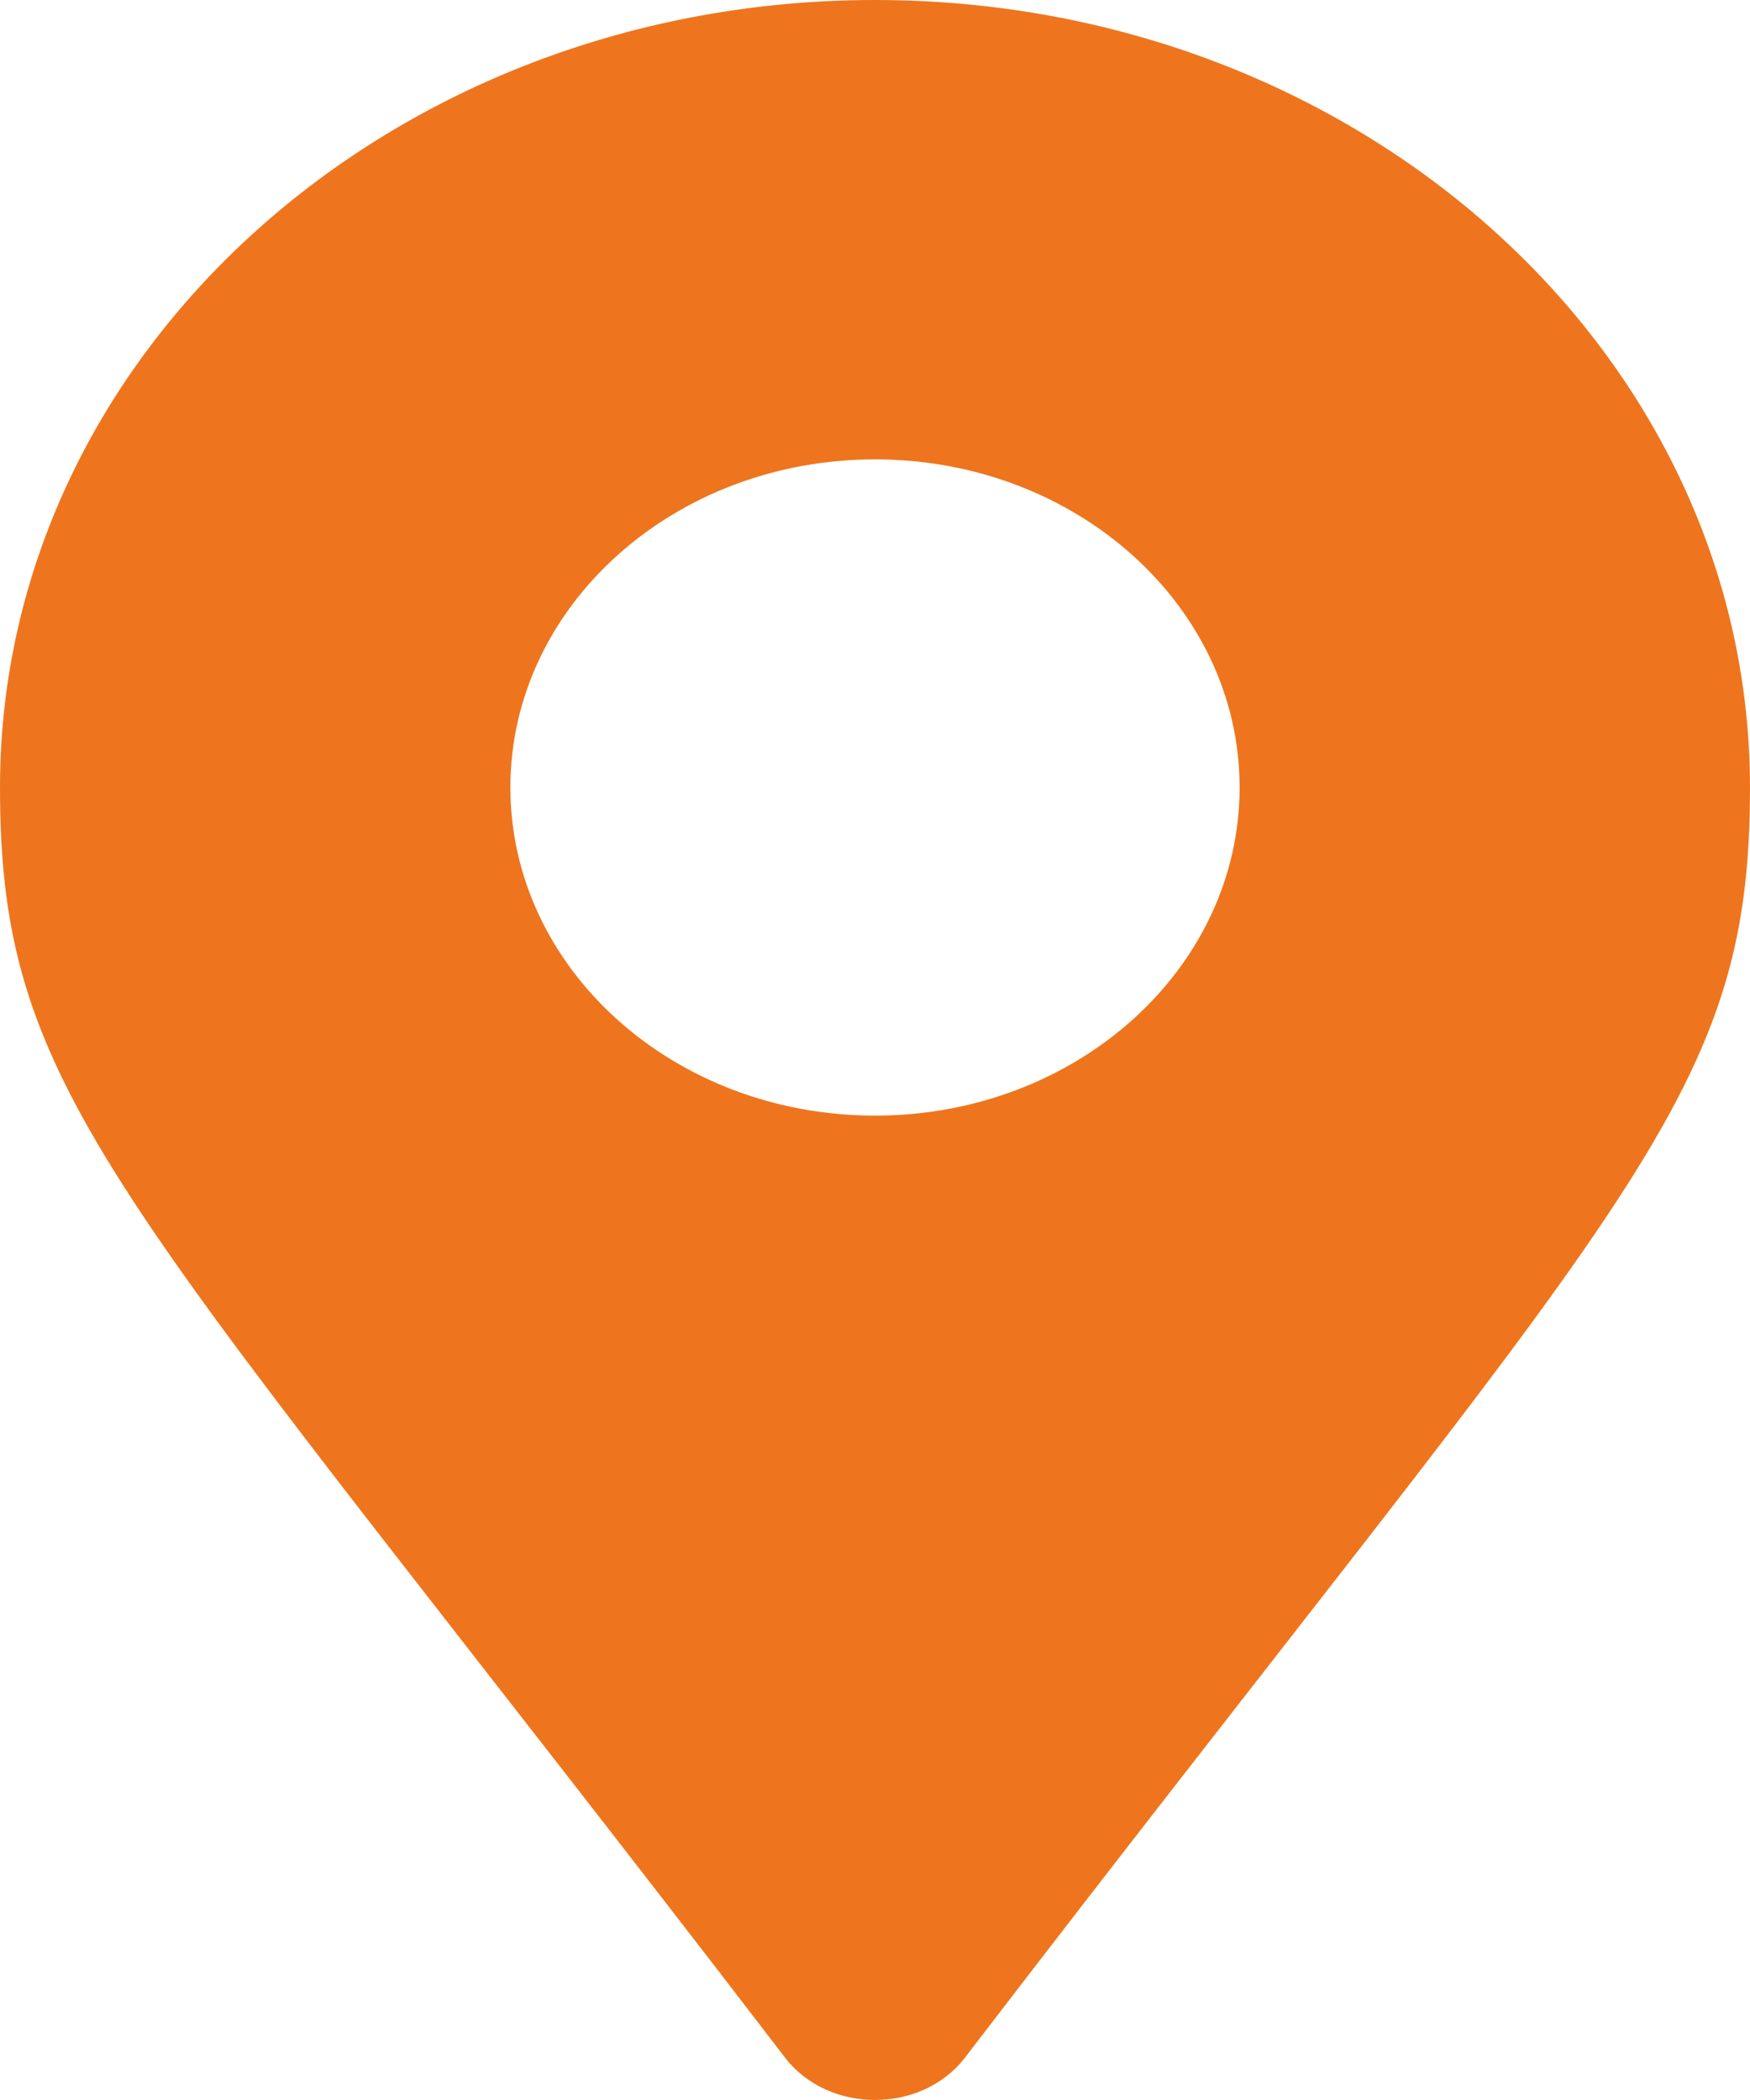 <svg width="20" height="24" viewBox="0 0 20 24" fill="none" xmlns="http://www.w3.org/2000/svg">
<path d="M8.972 23.516C1.405 13.642 0 12.629 0 9C0 4.029 4.477 0 10 0C15.523 0 20 4.029 20 9C20 12.629 18.595 13.642 11.028 23.516C10.531 24.161 9.469 24.161 8.972 23.516ZM10 12.75C12.301 12.75 14.167 11.071 14.167 9C14.167 6.929 12.301 5.25 10 5.25C7.699 5.25 5.833 6.929 5.833 9C5.833 11.071 7.699 12.75 10 12.75Z" fill="#EE751D"/>
</svg>
